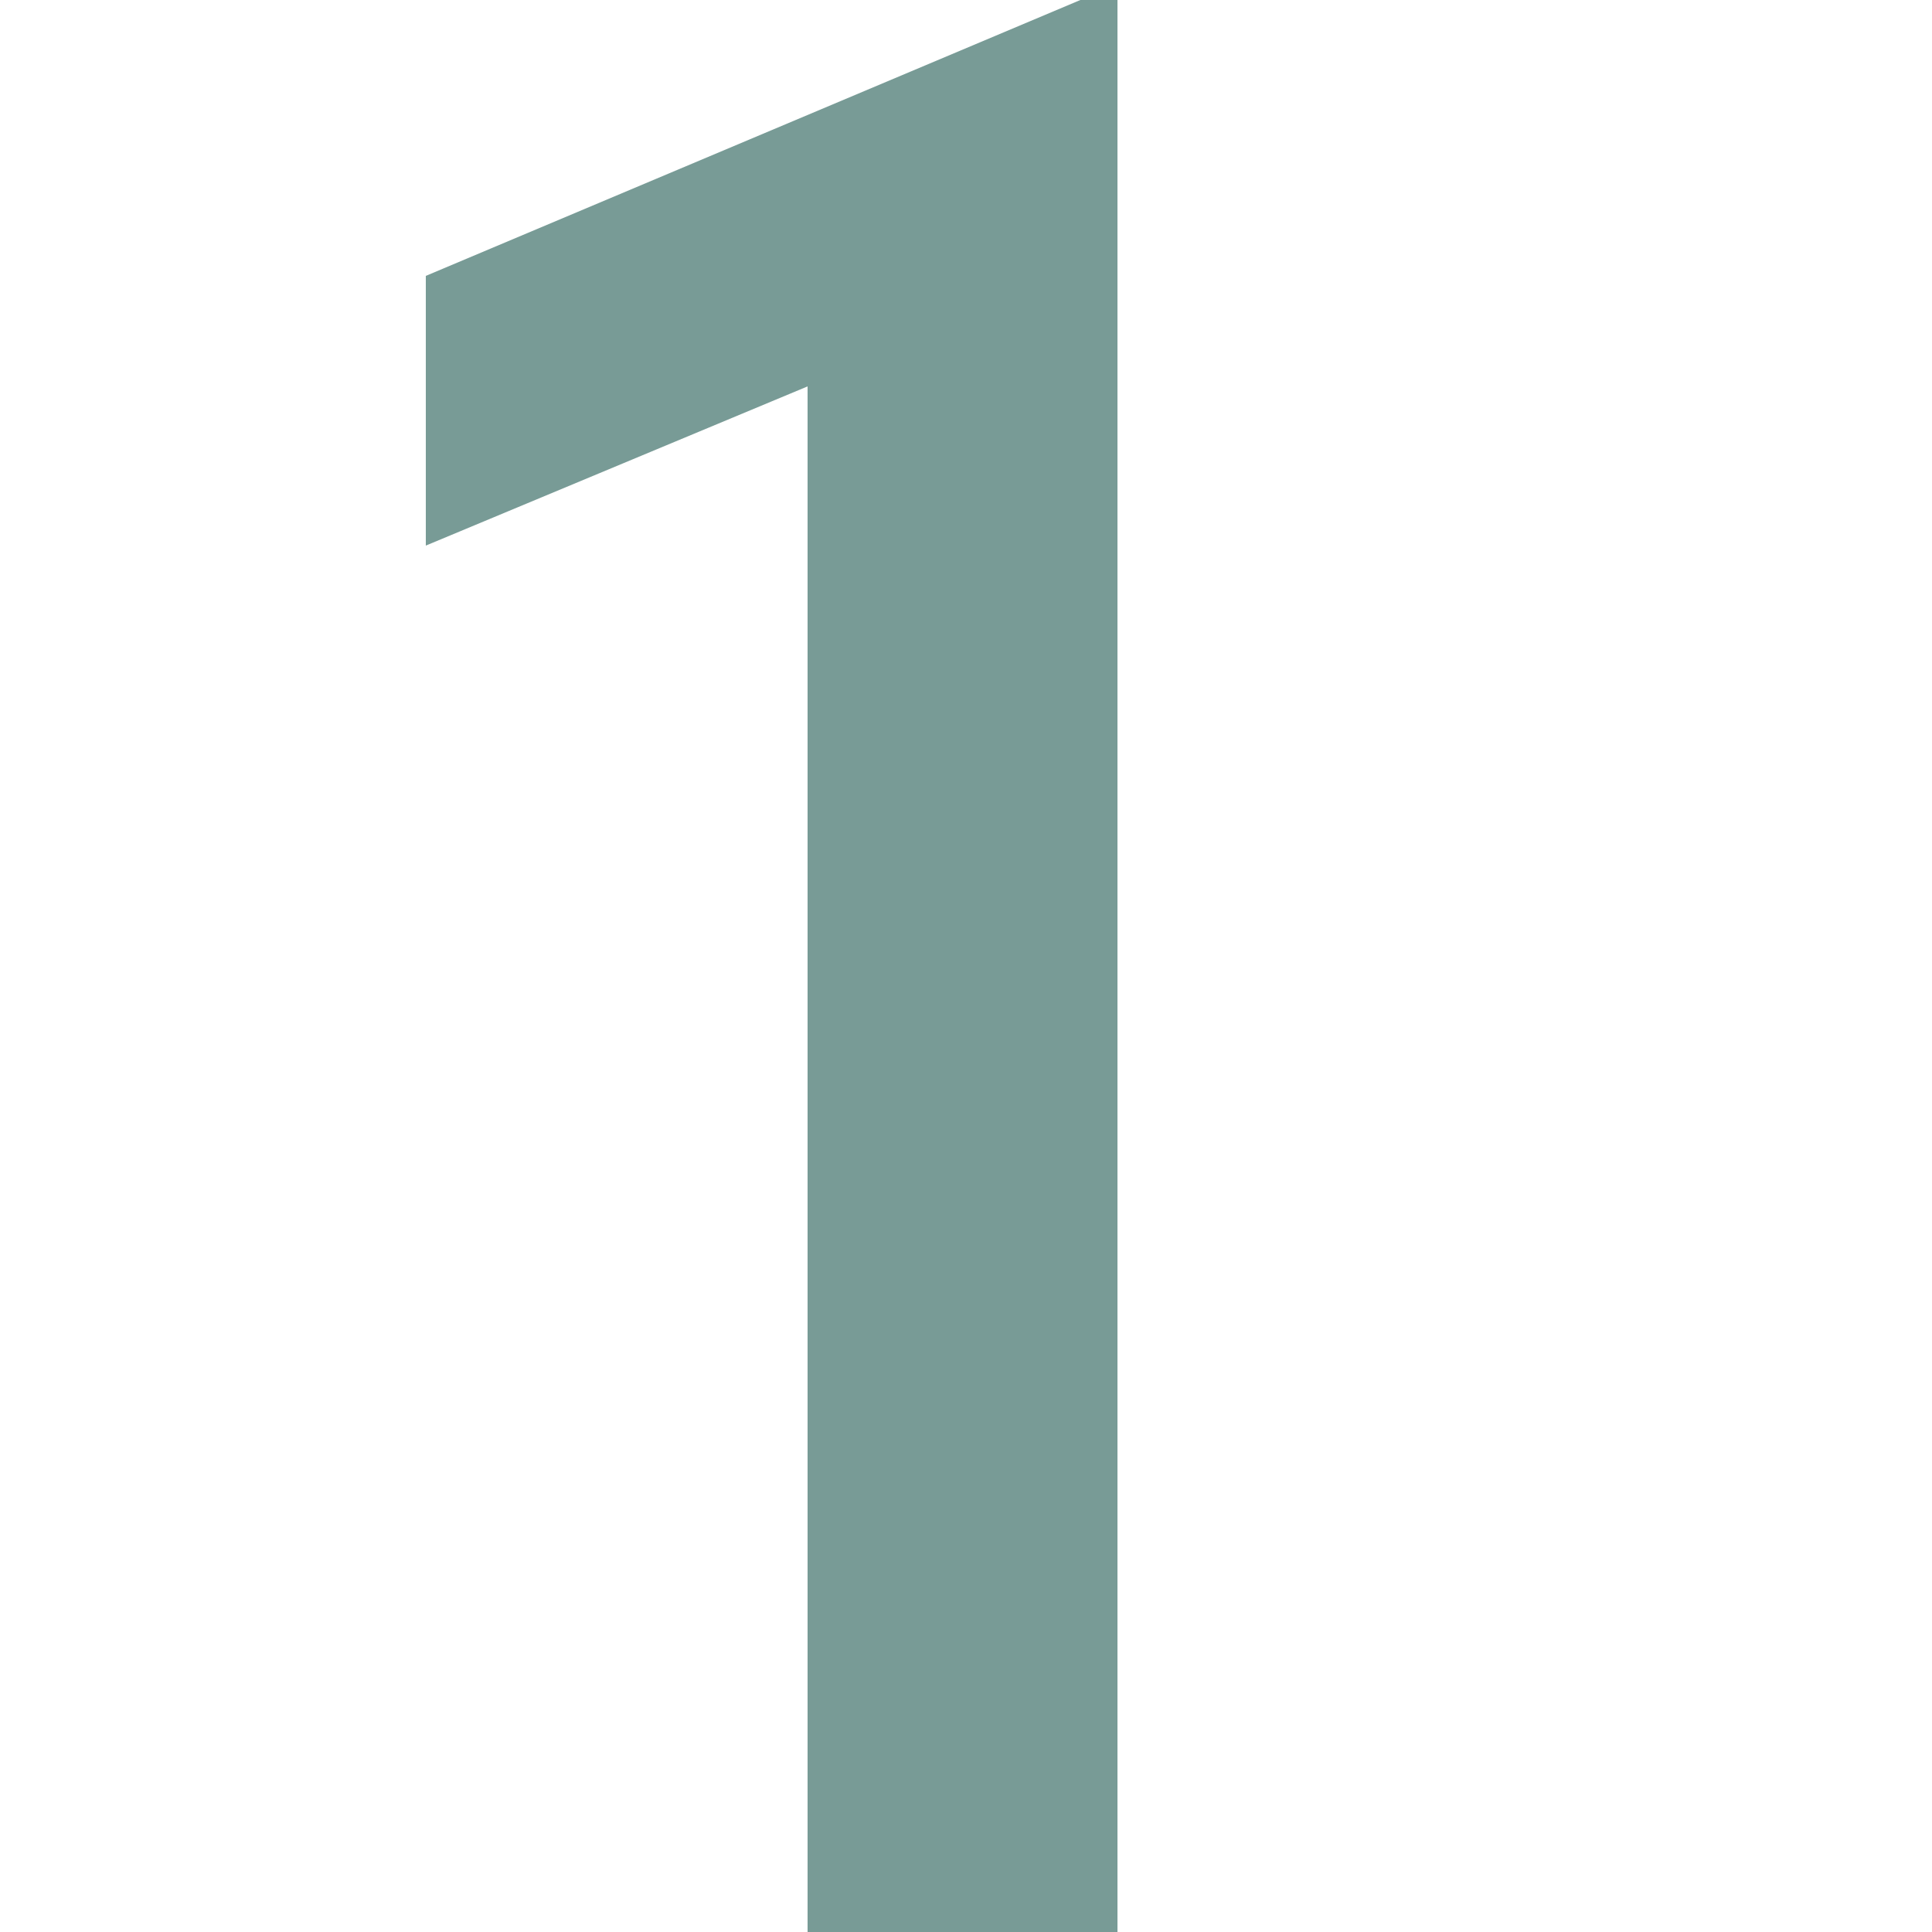 <?xml version="1.0" encoding="utf-8"?>
<!-- Generator: Adobe Illustrator 28.1.0, SVG Export Plug-In . SVG Version: 6.00 Build 0)  -->
<svg version="1.1" id="Ebene_1" xmlns="http://www.w3.org/2000/svg" xmlns:xlink="http://www.w3.org/1999/xlink" x="0px" y="0px"
	 viewBox="0 0 250 250" style="enable-background:new 0 0 250 250;" xml:space="preserve">
<style type="text/css">
	.st0{fill:#789B96;}
</style>
<g>
	<g>
		<path class="st0" d="M144.6,0v250h-40.1V50L55.1,70.6V35.7L139.8,0H144.6z"/>
	</g>
</g>
</svg>
